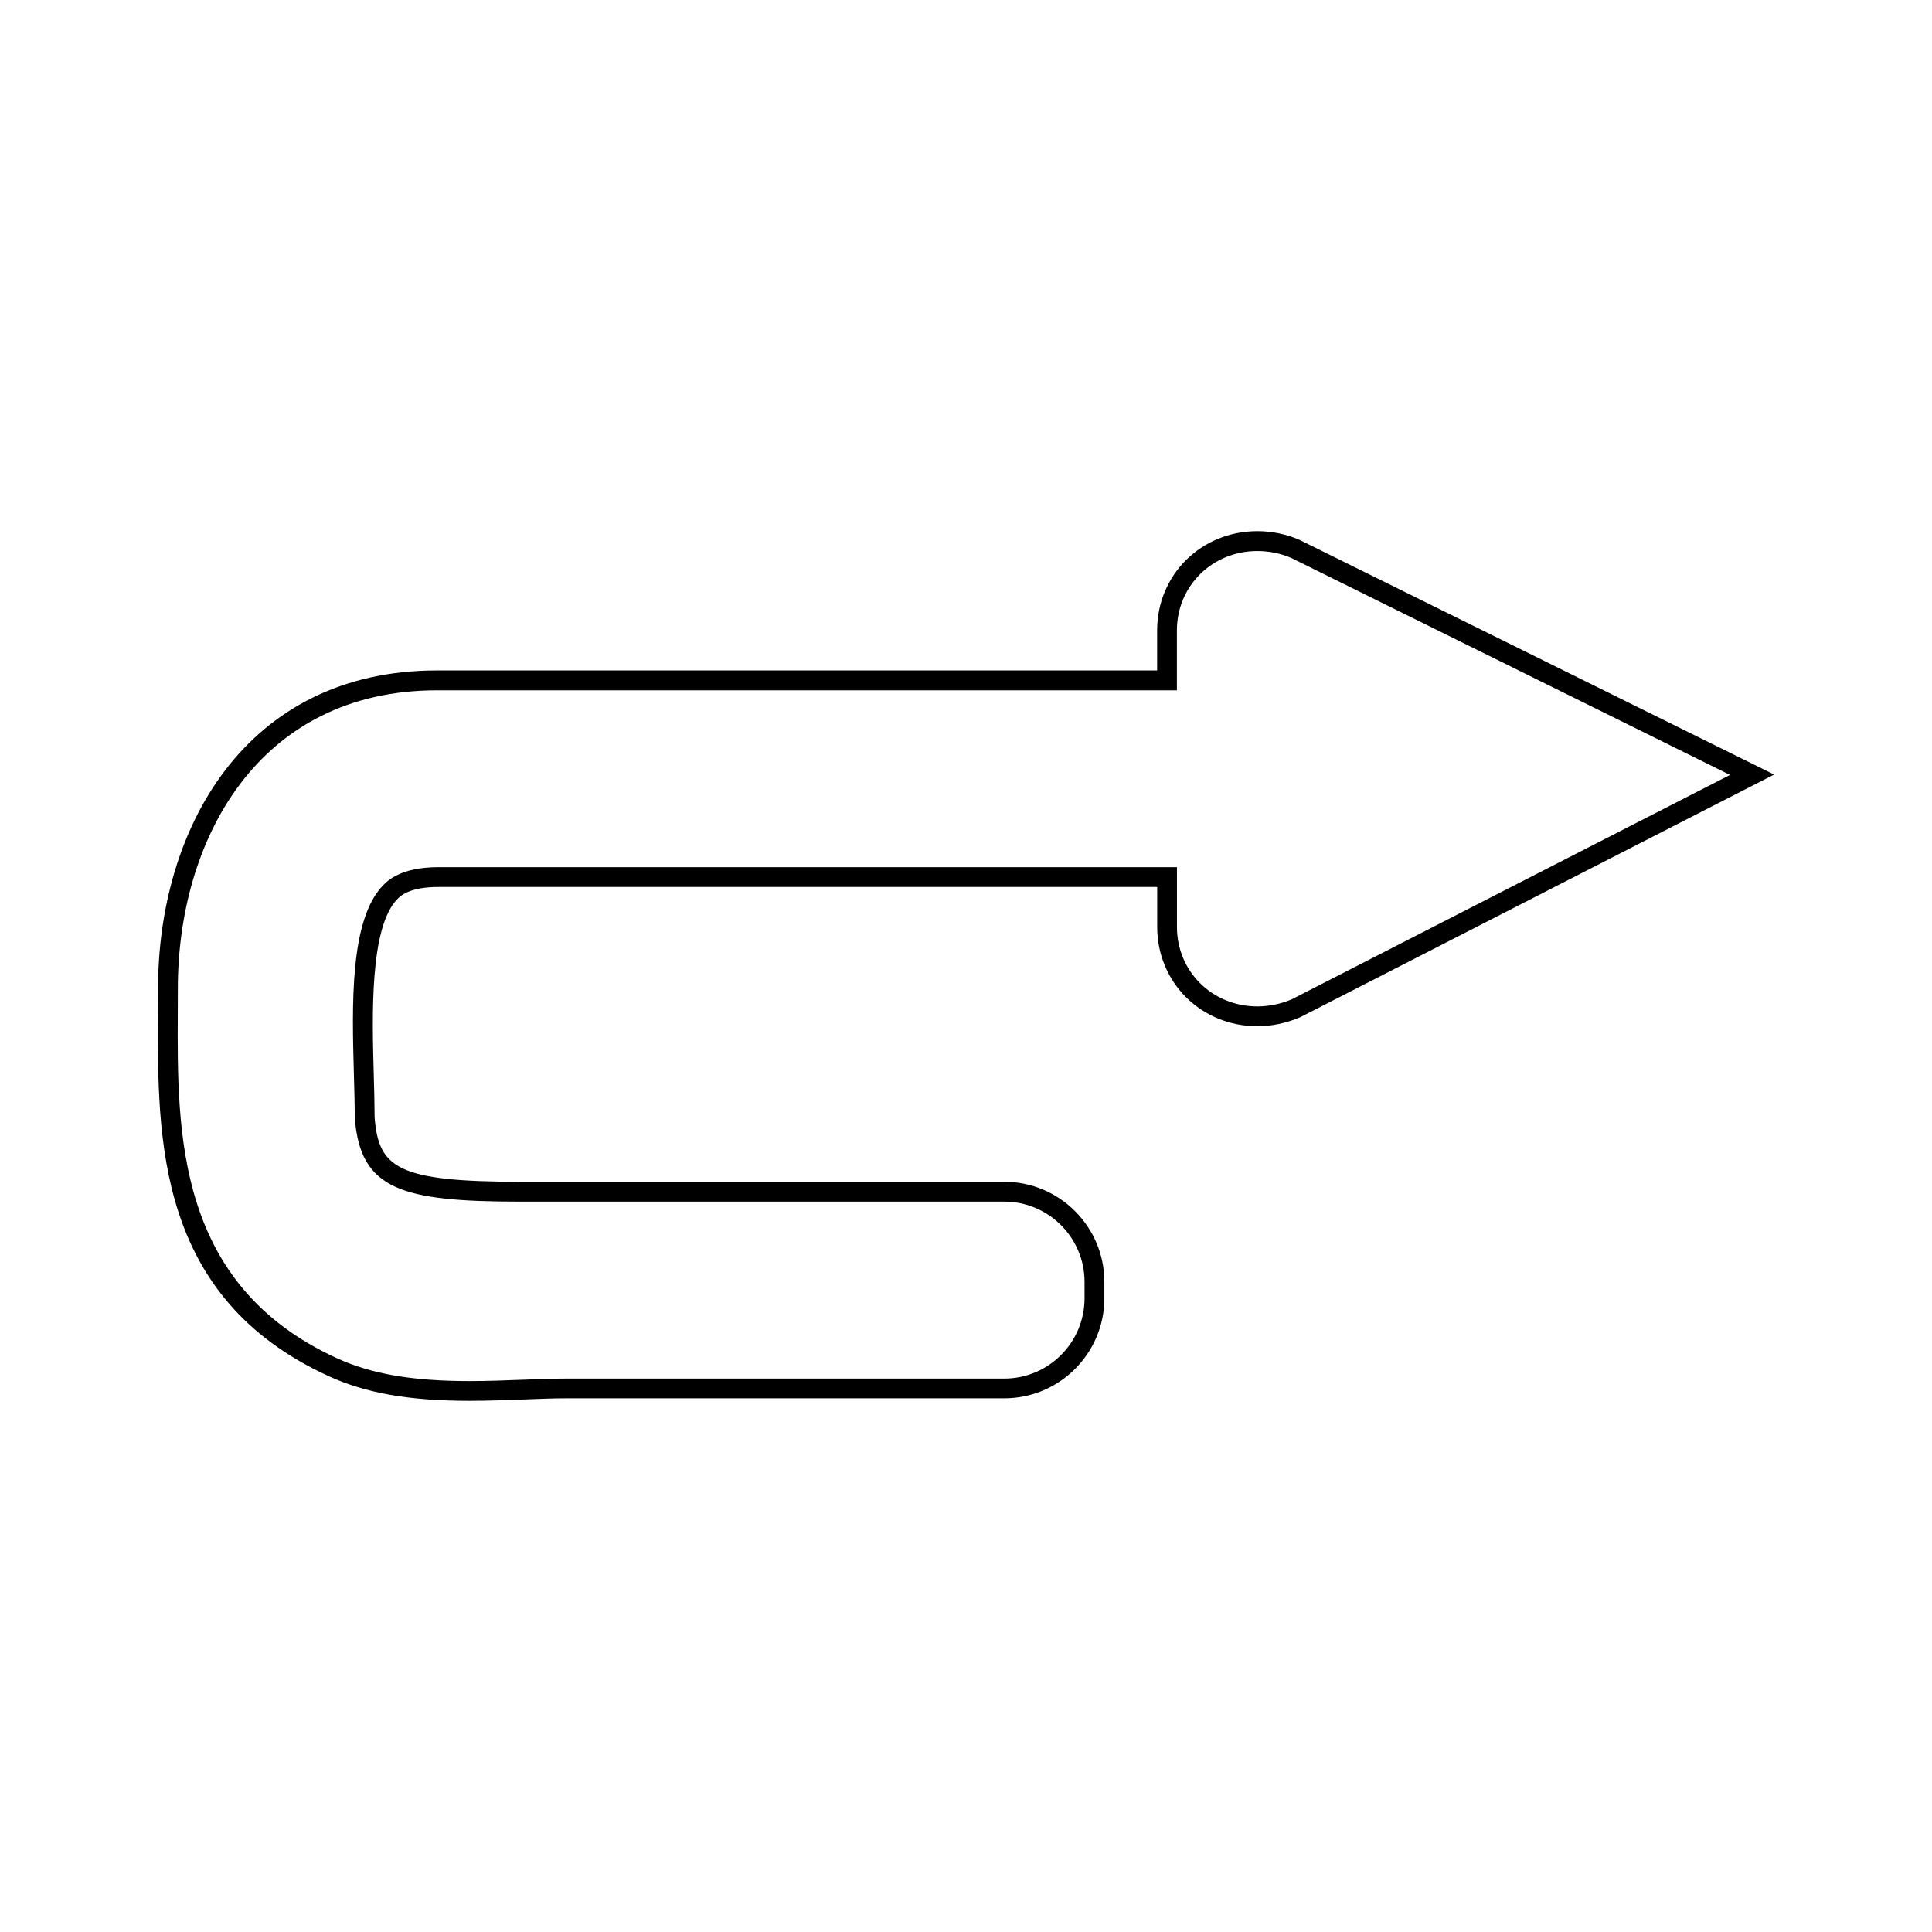 <?xml version="1.0" encoding="UTF-8"?>
<!-- Uploaded to: SVG Repo, www.svgrepo.com, Generator: SVG Repo Mixer Tools -->
<svg fill="#000000" width="800px" height="800px" version="1.1" viewBox="144 144 512 512" xmlns="http://www.w3.org/2000/svg">
 <path d="m488.32 287.04c-3.547-1.512-7.277-2.277-11.098-2.277-14.895 0-26.57 11.555-26.57 26.309v10.602h-190.8c-51.094 0-73.965 42.324-73.965 84.262l-0.02 6.402c-0.168 33.598-0.379 75.41 45.148 96.32 9.902 4.543 21.438 6.574 37.406 6.574 4.824 0 9.645-0.18 14.906-0.379 3.727-0.141 7.328-0.285 10.68-0.285h116.14c14.617 0 26.52-11.898 26.52-26.523v-4.34c0-14.621-11.902-26.523-26.52-26.523h-128.09c-32.785 0-37.727-3.68-38.781-17.078-0.012-3.684-0.121-7.547-0.234-11.602-0.43-15.402-1.086-38.68 6.262-46.234 0.77-0.793 3.129-3.211 10.906-3.211h190.46v10.59c0 14.754 11.676 26.309 26.57 26.309 3.785 0 7.656-0.805 11.367-2.402l125.55-64.289zm-1.961 121.77c-2.902 1.242-6.055 1.898-9.133 1.898-11.949 0-21.324-9.254-21.324-21.059l0.004-15.836h-195.71c-9.988 0-13.508 3.609-14.664 4.801-8.895 9.148-8.254 31.824-7.746 50.078 0.117 3.984 0.219 7.797 0.242 11.641 1.48 18.914 12.285 22.109 44.027 22.109h128.09c11.723 0 21.27 9.539 21.27 21.277v4.344c0 11.73-9.539 21.277-21.27 21.277h-116.14c-3.418 0-7.086 0.137-11.301 0.301-4.777 0.184-9.531 0.363-14.285 0.363-15.176 0-26.035-1.879-35.219-6.094-42.445-19.508-42.25-59.438-42.09-91.531l0.02-6.418c0-39.332 21.25-79.023 68.719-79.023h196.04v-15.848c0-11.809 9.367-21.059 21.324-21.059 3.106 0 6.152 0.625 8.906 1.793l116.35 57.543z"/>
</svg>